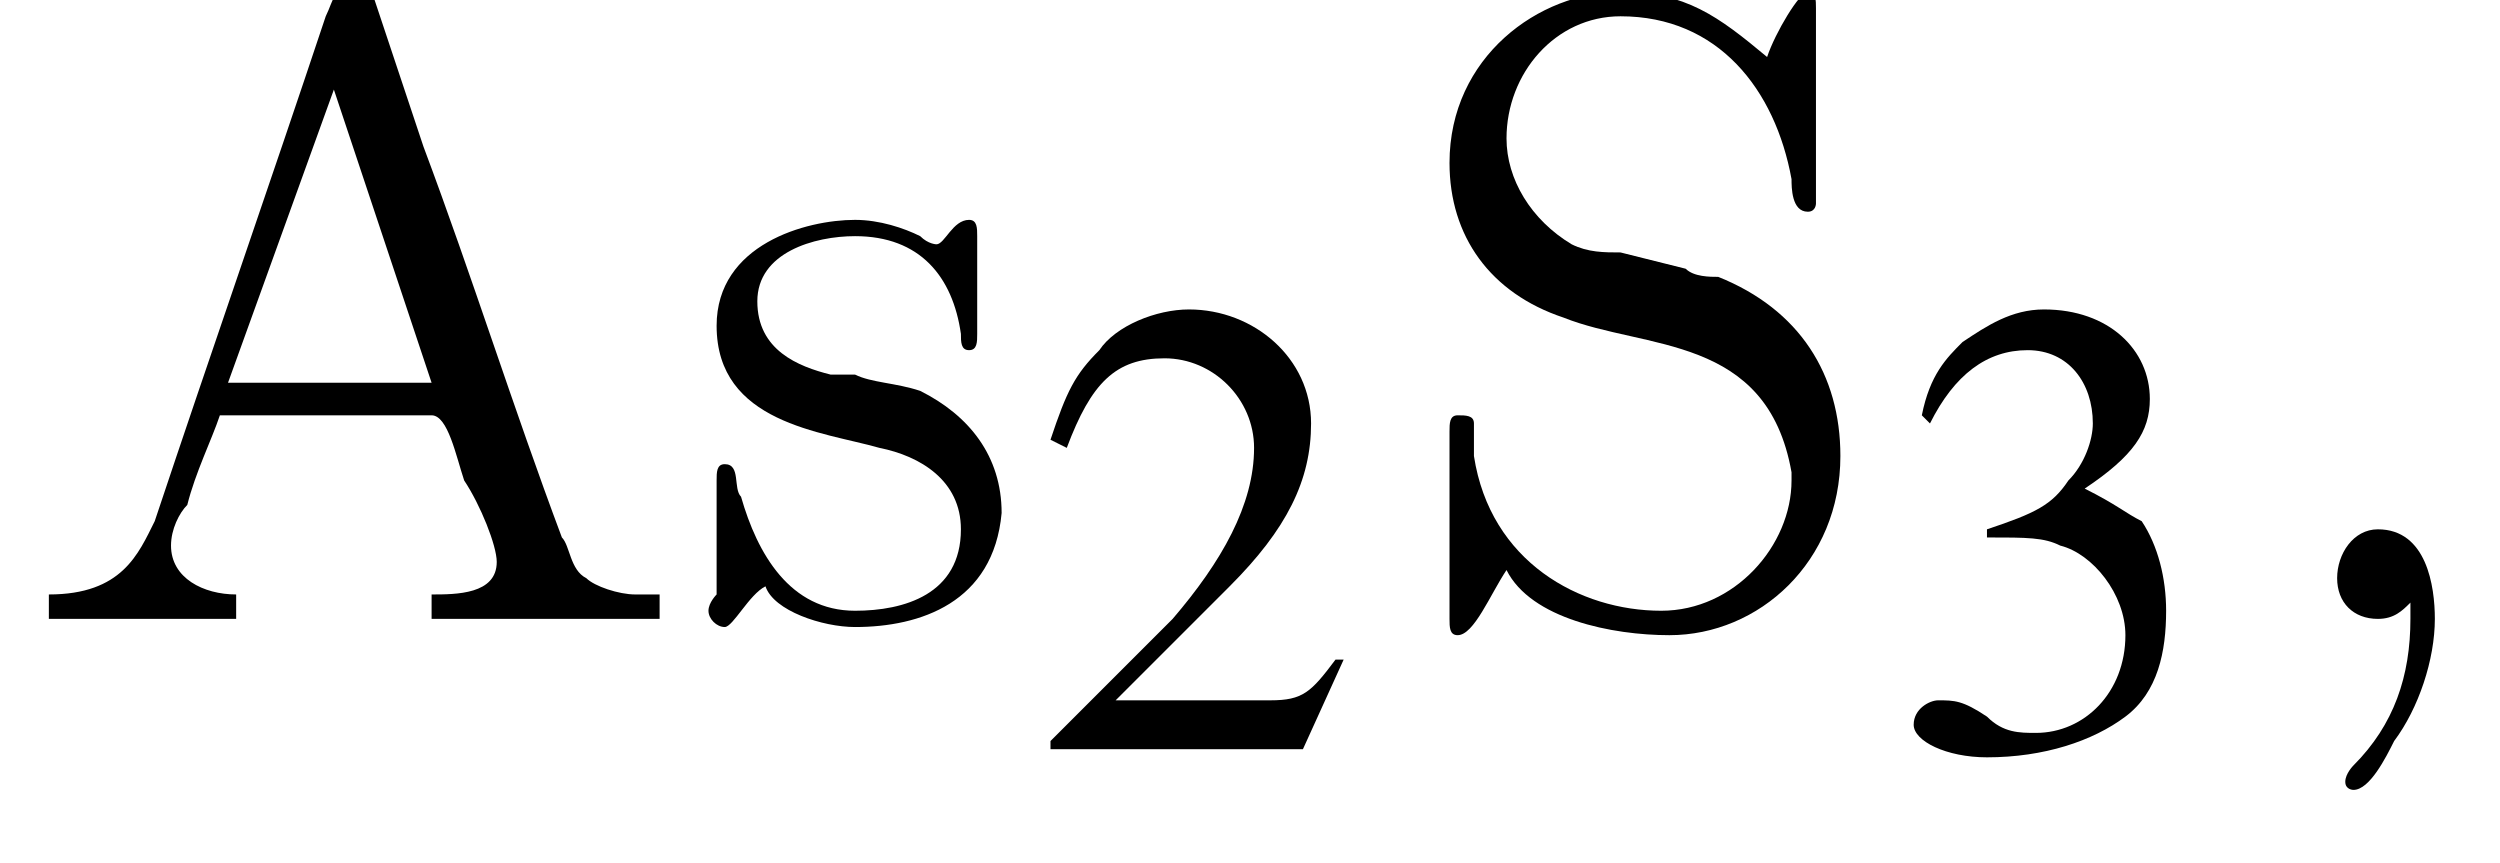 <?xml version='1.0' encoding='UTF-8'?>
<!---2.9-->
<svg height='10.6pt' version='1.1' viewBox='23.9 3.4 30.7 10.6' width='30.7pt' xmlns='http://www.w3.org/2000/svg' xmlns:xlink='http://www.w3.org/1999/xlink'>
<defs>
<path d='M1.9 -0.2C1.9 -0.1 1.9 0 1.9 0C1.9 0.7 1.7 1.3 1.2 1.8C1.2 1.8 1.1 1.9 1.1 2C1.1 2.1 1.2 2.1 1.2 2.1C1.4 2.1 1.6 1.7 1.7 1.5C2 1.1 2.2 0.5 2.2 0C2.2 -0.4 2.1 -1.1 1.5 -1.1C1.2 -1.1 1 -0.8 1 -0.5C1 -0.2 1.2 0 1.5 0C1.7 0 1.8 -0.1 1.9 -0.2Z' id='g4-44'/>
<path d='M0.1 -2.7V-2.1H3V-2.7H0.1Z' id='g4-45'/>
<path d='M0.3 -0.3V0H2.6V-0.3C2.2 -0.3 1.8 -0.5 1.8 -0.9V-0.9C1.8 -1.1 1.9 -1.3 2 -1.4C2.1 -1.8 2.3 -2.2 2.4 -2.5H5C5.2 -2.5 5.3 -2 5.4 -1.7C5.6 -1.4 5.8 -0.9 5.8 -0.7C5.8 -0.3 5.3 -0.3 5 -0.3V0H6.2L6.5 0H7.2L7.8 0V-0.3H7.5C7.3 -0.3 7 -0.4 6.9 -0.5C6.7 -0.6 6.7 -0.9 6.6 -1C6 -2.6 5.5 -4.2 4.9 -5.8L4.3 -7.6C4.2 -7.7 4.2 -7.8 4.1 -7.8C3.8 -7.8 3.8 -7.6 3.7 -7.4C3 -5.3 2.3 -3.3 1.6 -1.2C1.4 -0.8 1.2 -0.3 0.3 -0.3ZM2.5 -2.9L3.8 -6.5L5 -2.9H2.5Z' id='g4-65'/>
<path d='M1.3 -0.6C1.6 0 2.6 0.2 3.3 0.2C4.4 0.2 5.4 -0.7 5.4 -2C5.4 -3 4.9 -3.8 3.9 -4.2C3.8 -4.2 3.6 -4.2 3.5 -4.3L2.7 -4.5C2.5 -4.5 2.3 -4.5 2.1 -4.6C1.6 -4.9 1.3 -5.4 1.3 -5.9V-5.9C1.3 -6.7 1.9 -7.4 2.7 -7.4C3.9 -7.4 4.6 -6.5 4.8 -5.4C4.8 -5.3 4.8 -5 5 -5C5.1 -5 5.1 -5.1 5.1 -5.1V-7.5C5.1 -7.6 5.1 -7.7 5 -7.7C4.9 -7.7 4.6 -7.2 4.5 -6.9C3.9 -7.4 3.5 -7.7 2.7 -7.7C1.7 -7.7 0.6 -6.9 0.6 -5.6C0.6 -4.7 1.1 -4 2 -3.7C3 -3.3 4.5 -3.5 4.8 -1.8V-1.7C4.8 -0.9 4.1 -0.1 3.2 -0.1C2.2 -0.1 1.1 -0.7 0.9 -2C0.9 -2.1 0.9 -2.2 0.9 -2.3V-2.4C0.9 -2.5 0.8 -2.5 0.7 -2.5C0.6 -2.5 0.6 -2.4 0.6 -2.3V-0.2C0.6 -0.2 0.6 -0.1 0.6 0C0.6 0.1 0.6 0.2 0.7 0.2C0.9 0.2 1.1 -0.3 1.3 -0.6Z' id='g4-83'/>
<path d='M1 -0.4C1.1 -0.1 1.7 0.1 2.1 0.1C2.9 0.1 3.8 -0.2 3.9 -1.3C3.9 -2 3.5 -2.5 2.9 -2.8C2.6 -2.9 2.3 -2.9 2.1 -3L1.8 -3C1.4 -3.1 0.9 -3.3 0.9 -3.9C0.9 -4.5 1.6 -4.7 2.1 -4.7C2.9 -4.7 3.3 -4.2 3.4 -3.5C3.4 -3.4 3.4 -3.3 3.5 -3.3C3.6 -3.3 3.6 -3.4 3.6 -3.5V-4.7C3.6 -4.8 3.6 -4.9 3.5 -4.9C3.3 -4.9 3.2 -4.6 3.1 -4.6H3.1C3.1 -4.6 3 -4.6 2.9 -4.7C2.7 -4.8 2.4 -4.9 2.1 -4.9C1.5 -4.9 0.4 -4.6 0.4 -3.6C0.4 -2.4 1.7 -2.3 2.4 -2.1C2.9 -2 3.4 -1.7 3.4 -1.1C3.4 -0.3 2.7 -0.1 2.1 -0.1C1.3 -0.1 0.9 -0.8 0.7 -1.5C0.6 -1.6 0.7 -1.9 0.5 -1.9C0.4 -1.9 0.4 -1.8 0.4 -1.7V-0.3C0.4 -0.3 0.3 -0.2 0.3 -0.1C0.3 0 0.4 0.1 0.5 0.1C0.6 0.1 0.8 -0.3 1 -0.4Z' id='g4-115'/>
<path d='M3.8 -1.1L3.7 -1.1C3.4 -0.7 3.3 -0.6 2.9 -0.6H1L2.4 -2C3.1 -2.7 3.4 -3.3 3.4 -4C3.4 -4.8 2.7 -5.4 1.9 -5.4C1.5 -5.4 1 -5.2 0.8 -4.9C0.5 -4.6 0.4 -4.4 0.2 -3.8L0.4 -3.7C0.7 -4.5 1 -4.8 1.6 -4.8C2.2 -4.8 2.7 -4.3 2.7 -3.7C2.7 -3 2.3 -2.3 1.7 -1.6L0.2 -0.1V0H3.3L3.8 -1.1Z' id='g2-50'/>
<path d='M1.2 -2.6C1.7 -2.6 1.9 -2.6 2.1 -2.5C2.5 -2.4 2.9 -1.9 2.9 -1.4C2.9 -0.7 2.4 -0.2 1.8 -0.2C1.6 -0.2 1.4 -0.2 1.2 -0.4C0.9 -0.6 0.8 -0.6 0.6 -0.6C0.5 -0.6 0.3 -0.5 0.3 -0.3C0.3 -0.1 0.7 0.1 1.2 0.1C1.9 0.1 2.5 -0.1 2.9 -0.4S3.4 -1.2 3.4 -1.7C3.4 -2.1 3.3 -2.5 3.1 -2.8C2.9 -2.9 2.8 -3 2.4 -3.2C3 -3.6 3.2 -3.9 3.2 -4.3C3.2 -4.9 2.7 -5.4 1.9 -5.4C1.5 -5.4 1.2 -5.2 0.9 -5C0.7 -4.8 0.5 -4.6 0.4 -4.1L0.5 -4C0.8 -4.6 1.2 -4.9 1.7 -4.9C2.2 -4.9 2.5 -4.5 2.5 -4C2.5 -3.8 2.4 -3.5 2.2 -3.3C2 -3 1.8 -2.9 1.2 -2.7V-2.6Z' id='g2-51'/>
</defs>
<g id='page1'>

<use x='24.2' xlink:href='#g4-65' y='11'/>
<use x='32.3' xlink:href='#g4-115' y='11'/>
<use x='36.6' xlink:href='#g2-50' y='12.6'/>
<use x='41.1' xlink:href='#g4-83' y='11'/>
<use x='47.1' xlink:href='#g2-51' y='12.6'/>
<use x='51.6' xlink:href='#g4-44' y='11'/>
</g>
</svg>